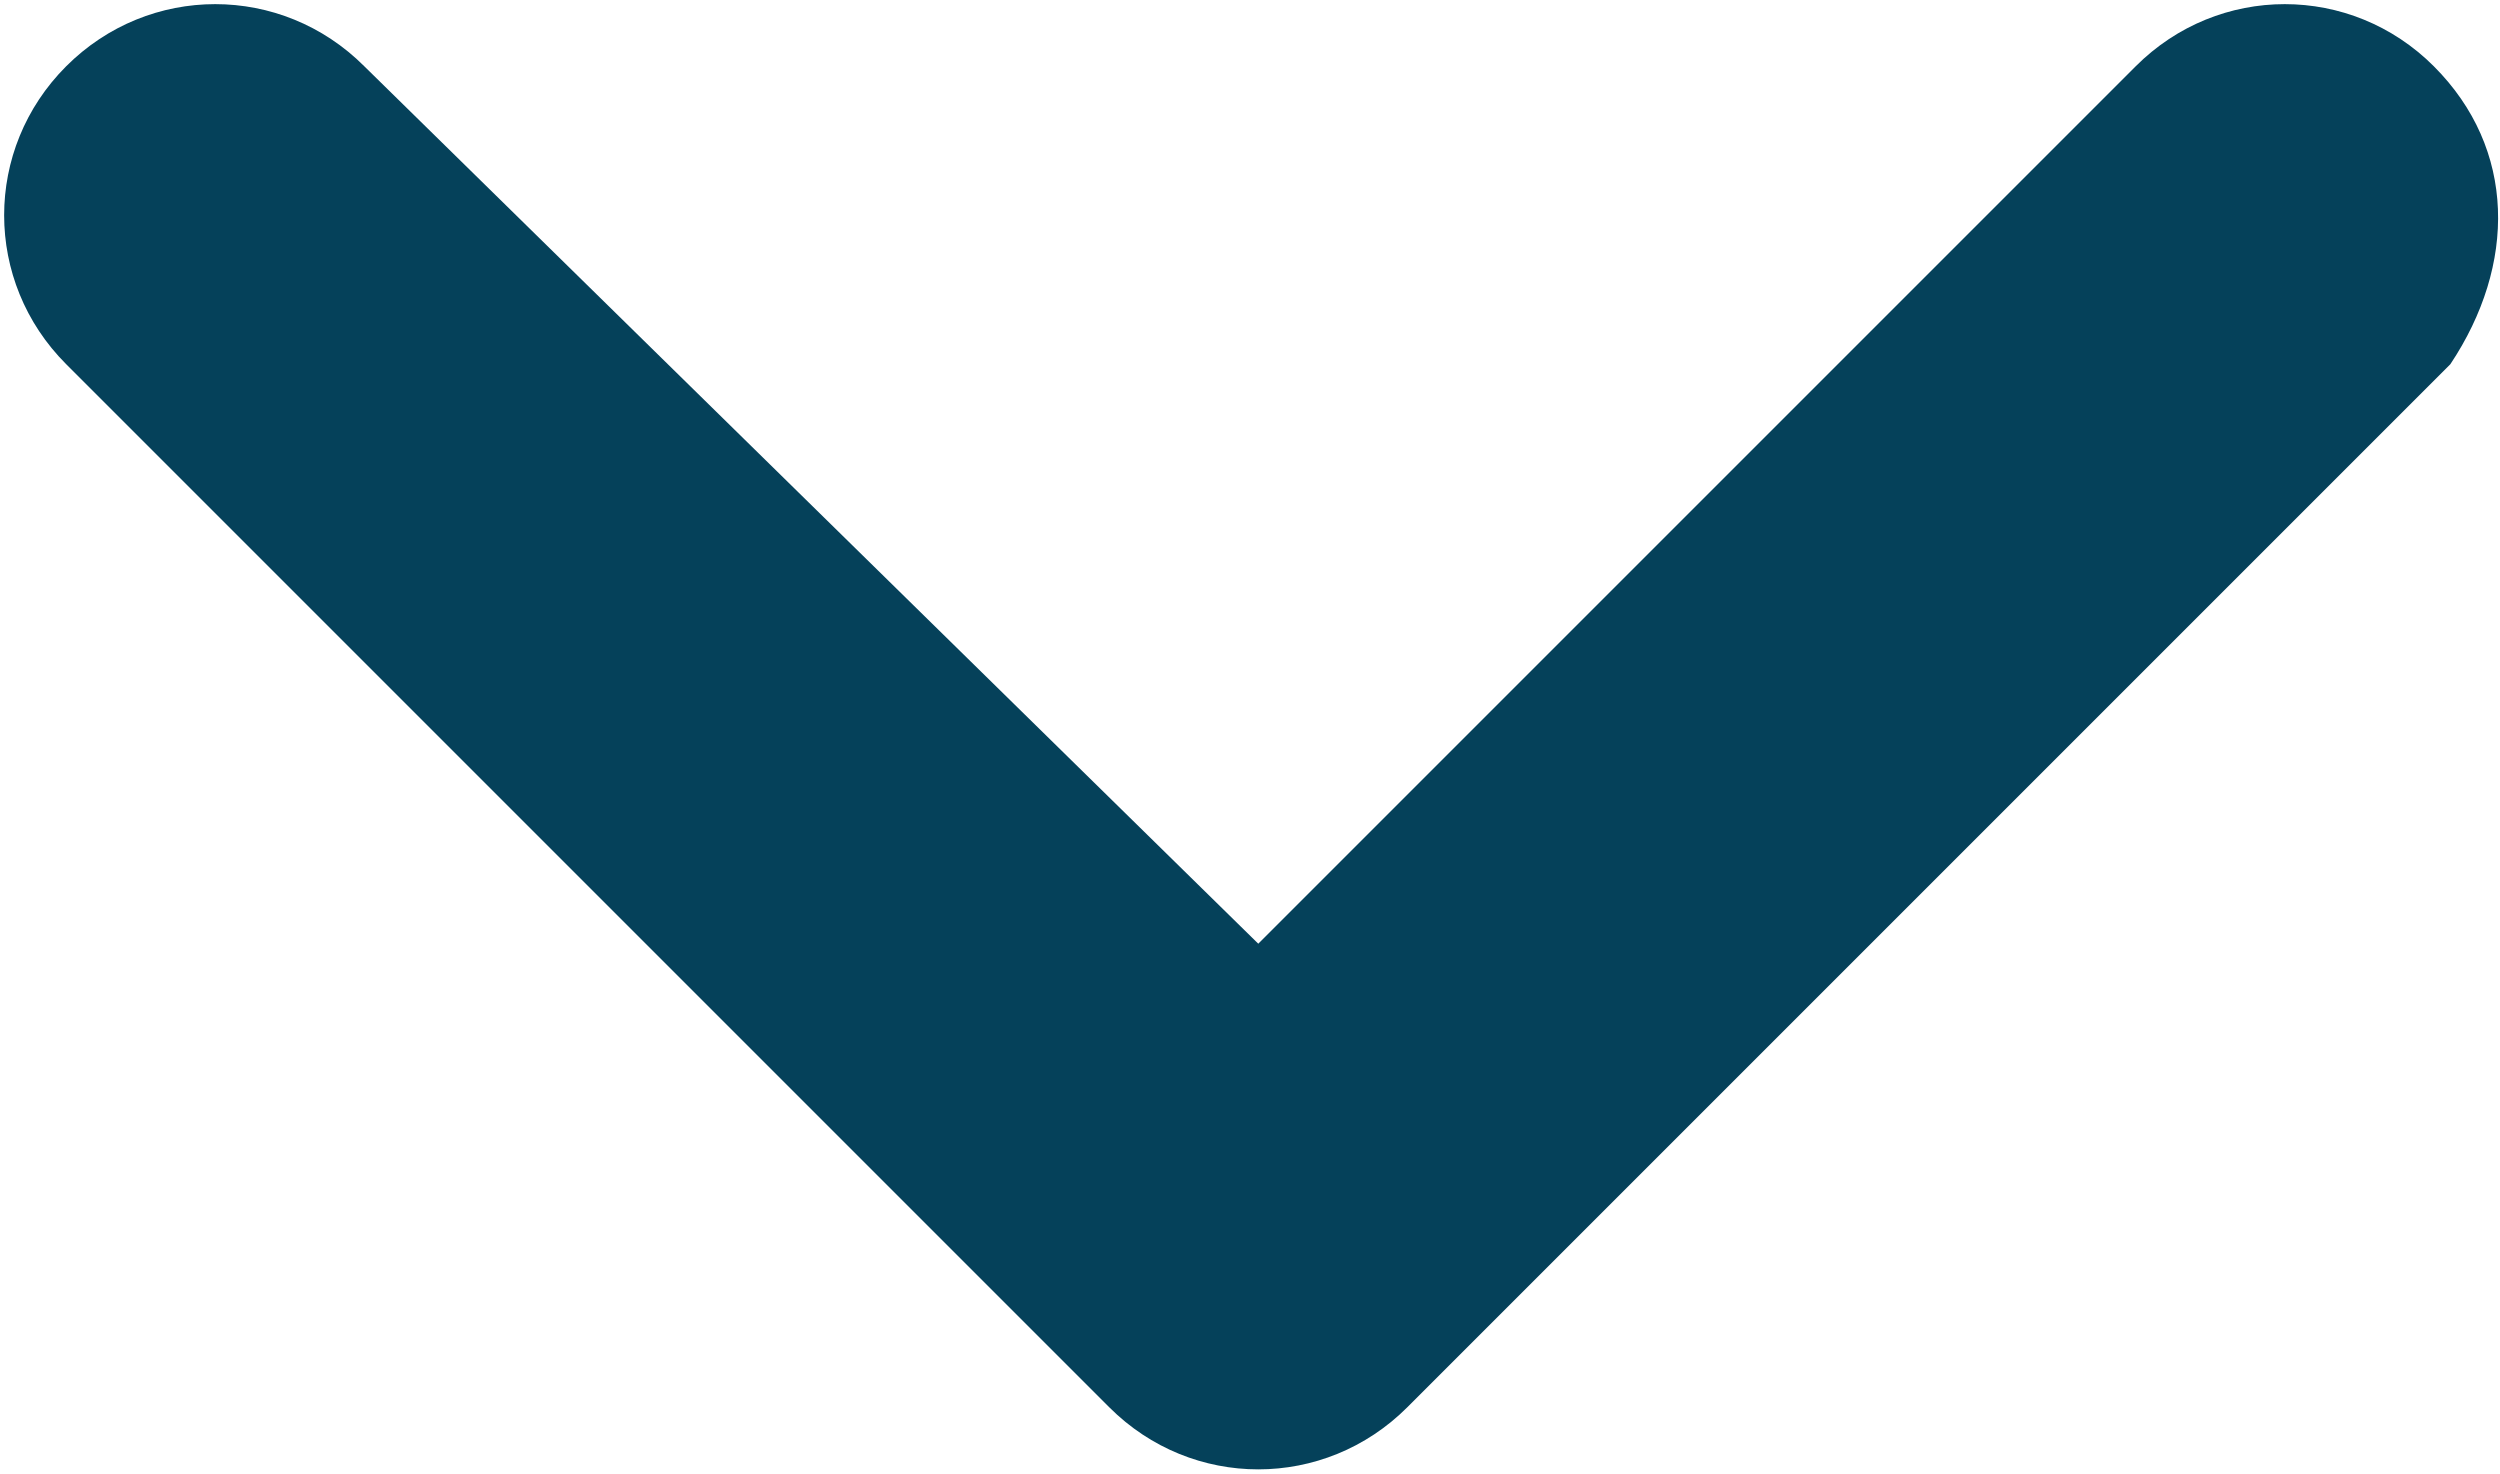 <svg version="1.1" xmlns="http://www.w3.org/2000/svg" viewBox="0 0 15.1 8.9">
	<path fill="#05415A" d="M14.7,0.4c-0.5-0.5-1.3-0.5-1.8,0L7.6,5.7L2.2,0.4c-0.5-0.5-1.3-0.5-1.8,0s-0.5,1.3,0,1.8l6.3,6.3
	C7.2,9,8,9,8.5,8.5l6.3-6.3C15.2,1.6,15.2,0.9,14.7,0.4z"/>
</svg>
